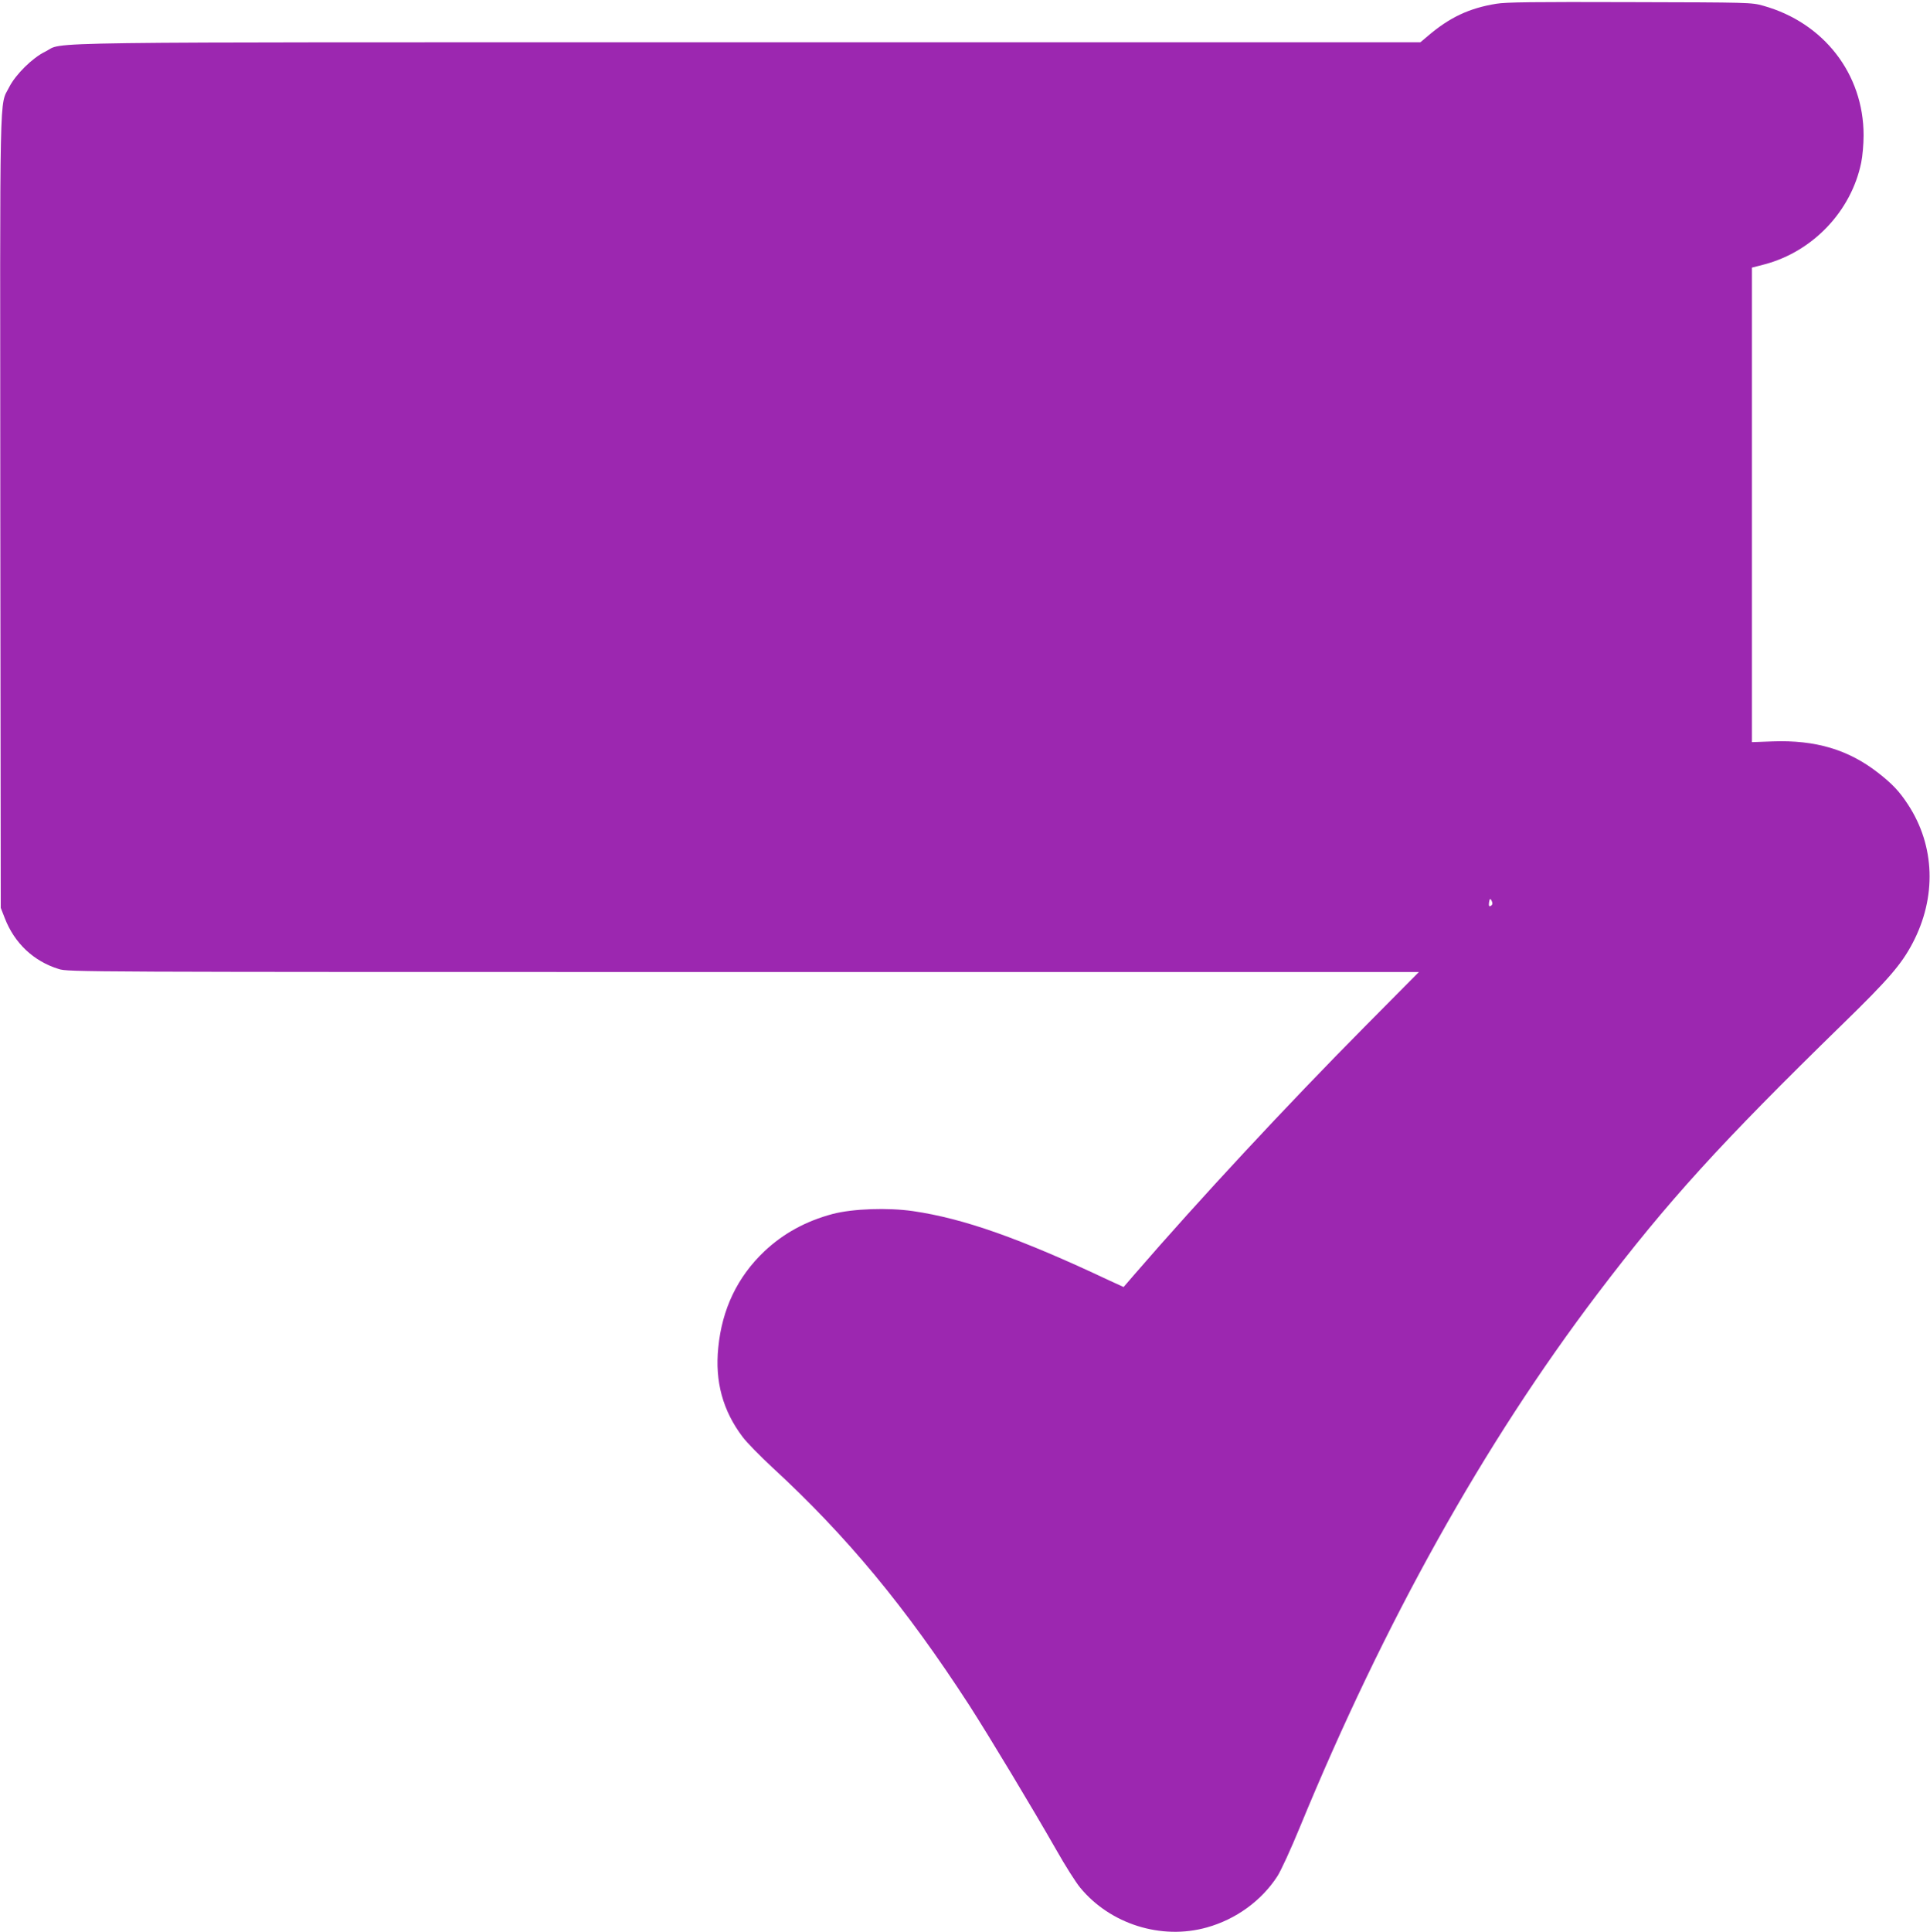 <?xml version="1.0" standalone="no"?>
<!DOCTYPE svg PUBLIC "-//W3C//DTD SVG 20010904//EN"
 "http://www.w3.org/TR/2001/REC-SVG-20010904/DTD/svg10.dtd">
<svg version="1.0" xmlns="http://www.w3.org/2000/svg"
 width="1279pt" height="1280pt" viewBox="0 0 1279 1280"
 preserveAspectRatio="xMidYMid meet">
<g transform="translate(0,1280) scale(0.1,-0.1)"
fill="#9c27b0" stroke="none">
<path d="M9915 12775 c-178 -29 -308 -90 -451 -212 l-51 -43 -4454 0 c-4902 0
-4523 5 -4659 -62 -85 -41 -196 -151 -239 -235 -66 -131 -61 74 -59 -2815 l3
-2623 27 -69 c64 -165 191 -285 357 -336 62 -20 119 -20 4539 -20 l4475 0
-359 -362 c-516 -521 -1093 -1141 -1529 -1645 l-69 -80 -96 44 c-592 279 -964
410 -1300 459 -166 24 -399 16 -532 -19 -177 -47 -327 -129 -453 -248 -178
-169 -280 -382 -305 -637 -23 -225 30 -419 162 -593 27 -36 115 -126 195 -200
496 -457 884 -926 1305 -1575 135 -210 418 -680 579 -962 57 -101 128 -213
157 -248 199 -242 538 -349 840 -264 193 54 362 177 467 339 24 37 90 181 150
327 559 1358 1217 2537 1973 3534 464 611 812 994 1624 1786 304 296 388 394
462 534 161 305 150 646 -30 920 -57 87 -103 136 -198 210 -196 153 -414 218
-697 208 l-139 -5 0 1572 0 1572 85 22 c319 85 573 352 639 673 9 42 16 124
16 182 0 406 -264 746 -665 858 -79 22 -86 22 -885 24 -631 2 -822 0 -885 -11z
m-25 -5961 c0 -7 -6 -14 -13 -17 -10 -4 -12 3 -9 25 3 21 7 26 13 17 5 -8 9
-19 9 -25z"/>
</g>
</svg>

